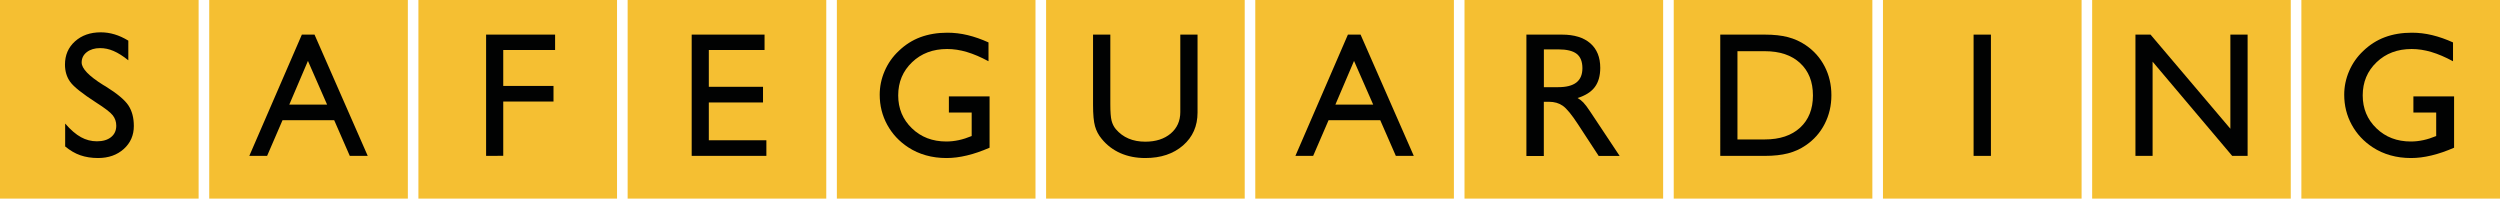 <?xml version="1.0" encoding="utf-8"?>
<!-- Generator: Adobe Illustrator 24.2.3, SVG Export Plug-In . SVG Version: 6.00 Build 0)  -->
<svg version="1.1" id="Layer_1" xmlns="http://www.w3.org/2000/svg" xmlns:xlink="http://www.w3.org/1999/xlink" x="0px" y="0px"
	 viewBox="0 0 535.18 42.52" style="enable-background:new 0 0 535.18 42.52;" xml:space="preserve">
<style type="text/css">
	.st0{fill:#F5BF32;}
	.st1{fill:#010202;}
</style>
<rect class="st0" width="42.52" height="42.52"/>
<g>
	<path class="st1" d="M13.95,31.35v-4.9c1.17,1.35,2.3,2.32,3.37,2.91c1.07,0.59,2.21,0.89,3.42,0.89c1.29,0,2.3-0.3,3.04-0.9
		c0.74-0.6,1.11-1.41,1.11-2.44c0-0.84-0.25-1.58-0.75-2.22c-0.5-0.64-1.7-1.56-3.59-2.76c-2.93-1.89-4.77-3.36-5.52-4.4
		c-0.75-1.04-1.12-2.28-1.12-3.71c0-2.02,0.71-3.67,2.14-4.96c1.43-1.29,3.27-1.94,5.52-1.94c1,0,1.99,0.15,2.96,0.44
		c0.97,0.29,1.95,0.74,2.94,1.34v4.21c-1.14-0.92-2.19-1.58-3.15-1.99c-0.96-0.42-1.93-0.62-2.89-0.62c-1.16,0-2.11,0.29-2.85,0.86
		c-0.74,0.58-1.1,1.32-1.1,2.22c0,1.29,1.53,2.88,4.58,4.79l0.56,0.33c2.49,1.55,4.11,2.91,4.88,4.09c0.77,1.18,1.15,2.64,1.15,4.39
		c0,1.98-0.72,3.62-2.15,4.91c-1.44,1.29-3.27,1.94-5.51,1.94c-1.4,0-2.66-0.2-3.79-0.59C16.07,32.85,14.99,32.21,13.95,31.35z"/>
</g>
<rect x="44.79" class="st0" width="42.52" height="42.52"/>
<g>
	<path class="st1" d="M53.37,33.37L64.62,7.41h2.71l11.39,25.96h-3.84l-3.34-7.64H60.48l-3.3,7.64H53.37z M61.93,22.39h8.09
		l-4.1-9.35L61.93,22.39z"/>
</g>
<rect x="89.57" class="st0" width="42.52" height="42.52"/>
<g>
	<path class="st1" d="M104.06,33.37V7.41h14.77v3.3h-11.1v7.68h10.76v3.34h-10.76v11.63H104.06z"/>
</g>
<rect x="134.36" class="st0" width="42.52" height="42.52"/>
<g>
	<path class="st1" d="M148.07,33.37V7.41h15.6v3.3h-11.93v7.87h11.6v3.36h-11.6v8.09h12.32v3.34H148.07z"/>
</g>
<rect x="179.15" class="st0" width="42.52" height="42.52"/>
<g>
	<path class="st1" d="M211.84,20.64v10.98c-1.71,0.74-3.32,1.3-4.85,1.66c-1.53,0.37-2.98,0.55-4.37,0.55
		c-1.56,0-3.02-0.19-4.4-0.58s-2.63-0.95-3.79-1.71c-1.93-1.26-3.43-2.87-4.5-4.83c-1.07-1.96-1.61-4.1-1.61-6.43
		c0-1.74,0.35-3.44,1.06-5.08c0.71-1.64,1.71-3.07,3.01-4.29c1.37-1.32,2.92-2.31,4.64-2.95C198.75,7.33,200.67,7,202.8,7
		c1.45,0,2.9,0.17,4.35,0.52c1.45,0.35,2.94,0.87,4.46,1.56v4.03c-1.65-0.89-3.19-1.55-4.64-1.98c-1.45-0.43-2.85-0.64-4.21-0.64
		c-3.03,0-5.54,0.94-7.51,2.83c-1.98,1.89-2.97,4.25-2.97,7.1c0,2.81,0.98,5.16,2.93,7.04c1.95,1.89,4.41,2.83,7.37,2.83
		c0.89,0,1.78-0.1,2.67-0.29c0.89-0.19,1.81-0.49,2.76-0.88v-5.03h-4.88v-3.45H211.84z"/>
</g>
<rect x="223.94" class="st0" width="42.52" height="42.52"/>
<g>
	<path class="st1" d="M234,7.41h3.69v14.9c0,1.66,0.09,2.83,0.27,3.53c0.18,0.69,0.48,1.29,0.9,1.8c0.77,0.9,1.68,1.58,2.73,2.02
		c1.05,0.45,2.25,0.67,3.58,0.67c2.25,0,4.06-0.58,5.44-1.74c1.37-1.16,2.06-2.7,2.06-4.6V7.41h3.69v16.68
		c0,2.89-1.03,5.24-3.1,7.04c-2.07,1.8-4.76,2.7-8.09,2.7c-1.97,0-3.74-0.35-5.33-1.05c-1.58-0.7-2.92-1.72-4.01-3.07
		c-0.67-0.8-1.14-1.7-1.42-2.69c-0.28-0.99-0.42-2.51-0.42-4.56V7.41z"/>
</g>
<rect x="268.72" class="st0" width="42.52" height="42.52"/>
<g>
	<path class="st1" d="M277.31,33.37l11.24-25.96h2.71l11.39,25.96h-3.84l-3.34-7.64h-11.06l-3.3,7.64H277.31z M285.87,22.39h8.09
		l-4.1-9.35L285.87,22.39z"/>
</g>
<rect x="313.51" class="st0" width="42.52" height="42.52"/>
<g>
	<path class="st1" d="M326.76,33.37V7.41h7.61c2.62,0,4.64,0.62,6.07,1.86c1.42,1.24,2.13,2.99,2.13,5.25
		c0,1.71-0.39,3.08-1.17,4.12s-2.01,1.82-3.69,2.34c0.43,0.24,0.84,0.55,1.22,0.94c0.38,0.39,0.88,1.04,1.48,1.96l6.31,9.5h-4.49
		l-4.45-6.81c-1.34-2.05-2.42-3.36-3.24-3.93c-0.82-0.57-1.8-0.85-2.94-0.85h-1.11v11.6H326.76z M330.49,18.66h3.08
		c1.73,0,3.03-0.33,3.89-1c0.86-0.67,1.29-1.69,1.29-3.06c0-1.41-0.41-2.43-1.22-3.07c-0.82-0.64-2.13-0.96-3.95-0.96h-3.08V18.66z"
		/>
</g>
<rect x="358.3" class="st0" width="42.52" height="42.52"/>
<g>
	<path class="st1" d="M377.8,7.41c1.92,0,3.57,0.18,4.95,0.54c1.38,0.36,2.64,0.93,3.79,1.71c1.76,1.19,3.11,2.71,4.07,4.57
		c0.96,1.86,1.44,3.91,1.44,6.15c0,2.24-0.48,4.29-1.45,6.17c-0.96,1.87-2.32,3.4-4.06,4.57c-1.13,0.78-2.39,1.35-3.79,1.71
		c-1.4,0.36-3.05,0.54-4.95,0.54h-9.54V7.41H377.8z M377.8,10.96h-5.86v18.89h5.86c3.2,0,5.72-0.84,7.55-2.52
		c1.83-1.68,2.75-3.98,2.75-6.9c0-2.93-0.92-5.24-2.75-6.93C383.52,11.8,381,10.96,377.8,10.96z"/>
</g>
<rect x="403.09" class="st0" width="42.52" height="42.52"/>
<g>
	<path class="st1" d="M422.49,33.37V7.41h3.71v25.96H422.49z"/>
</g>
<rect x="447.87" class="st0" width="42.52" height="42.52"/>
<g>
	<path class="st1" d="M457.14,33.37V7.41h3.23l17.09,20.15V7.41h3.69v25.96h-3.3L460.81,13.2v20.17H457.14z"/>
</g>
<rect x="492.66" class="st0" width="42.52" height="42.52"/>
<g>
	<path class="st1" d="M525.35,20.64v10.98c-1.71,0.74-3.32,1.3-4.85,1.66c-1.53,0.37-2.98,0.55-4.37,0.55
		c-1.56,0-3.02-0.19-4.4-0.58s-2.63-0.95-3.79-1.71c-1.93-1.26-3.43-2.87-4.5-4.83c-1.07-1.96-1.61-4.1-1.61-6.43
		c0-1.74,0.35-3.44,1.06-5.08c0.71-1.64,1.71-3.07,3.01-4.29c1.37-1.32,2.92-2.31,4.64-2.95c1.72-0.64,3.64-0.96,5.77-0.96
		c1.45,0,2.9,0.17,4.35,0.52c1.45,0.35,2.94,0.87,4.46,1.56v4.03c-1.65-0.89-3.19-1.55-4.64-1.98c-1.45-0.43-2.85-0.64-4.21-0.64
		c-3.03,0-5.54,0.94-7.51,2.83c-1.98,1.89-2.97,4.25-2.97,7.1c0,2.81,0.98,5.16,2.93,7.04c1.95,1.89,4.41,2.83,7.37,2.83
		c0.89,0,1.78-0.1,2.67-0.29c0.89-0.19,1.81-0.49,2.76-0.88v-5.03h-4.88v-3.45H525.35z"/>
</g>
</svg>
